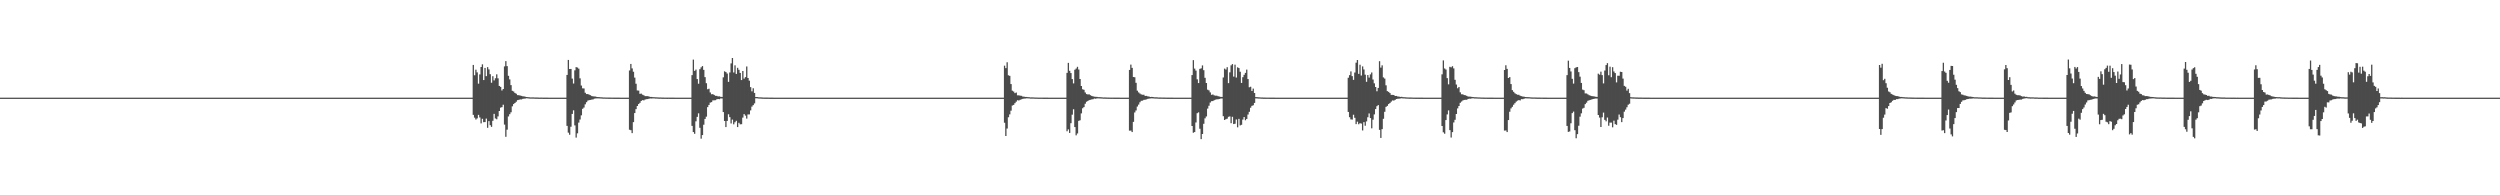 <?xml version="1.0" encoding="UTF-8"?>
<svg xmlns="http://www.w3.org/2000/svg" width="1920" height="150">
  <path d="M0 75.000h1v1.000H0zM1 75.000h1v1.000H1zM2 75.000h1v1.000H2zM3 75.000h1v1.000H3zM4 75.000h1v1.000H4zM5 75.000h1v1.000H5zM6 75.000h1v1.000H6zM7 75.000h1v1.000H7zM8 75.000h1v1.000H8zM9 75.000h1v1.000H9zM10 75.000h1v1.000H10zM11 75.000h1v1.000H11zM12 75.000h1v1.000H12zM13 75.000h1v1.000H13zM14 75.000h1v1.000H14zM15 75.000h1v1.000H15zM16 75.000h1v1.000H16zM17 75.000h1v1.000H17zM18 75.000h1v1.000H18zM19 75.000h1v1.000H19zM20 75.000h1v1.000H20zM21 75.000h1v1.000H21zM22 75.000h1v1.000H22zM23 75.000h1v1.000H23zM24 75.000h1v1.000H24zM25 75.000h1v1.000H25zM26 75.000h1v1.000H26zM27 75.000h1v1.000H27zM28 75.000h1v1.000H28zM29 75.000h1v1.000H29zM30 75.000h1v1.000H30zM31 75.000h1v1.000H31zM32 75.000h1v1.000H32zM33 75.000h1v1.000H33zM34 75.000h1v1.000H34zM35 75.000h1v1.000H35zM36 75.000h1v1.000H36zM37 75.000h1v1.000H37zM38 75.000h1v1.000H38zM39 75.000h1v1.000H39zM40 75.000h1v1.000H40zM41 75.000h1v1.000H41zM42 75.000h1v1.000H42zM43 75.000h1v1.000H43zM44 75.000h1v1.000H44zM45 75.000h1v1.000H45zM46 75.000h1v1.000H46zM47 75.000h1v1.000H47zM48 75.000h1v1.000H48zM49 75.000h1v1.000H49zM50 75.000h1v1.000H50zM51 75.000h1v1.000H51zM52 75.000h1v1.000H52zM53 75.000h1v1.000H53zM54 75.000h1v1.000H54zM55 75.000h1v1.000H55zM56 75.000h1v1.000H56zM57 75.000h1v1.000H57zM58 75.000h1v1.000H58zM59 75.000h1v1.000H59zM60 75.000h1v1.000H60zM61 75.000h1v1.000H61zM62 75.000h1v1.000H62zM63 75.000h1v1.000H63zM64 75.000h1v1.000H64zM65 75.000h1v1.000H65zM66 75.000h1v1.000H66zM67 75.000h1v1.000H67zM68 75.000h1v1.000H68zM69 75.000h1v1.000H69zM70 75.000h1v1.000H70zM71 75.000h1v1.000H71zM72 75.000h1v1.000H72zM73 75.000h1v1.000H73zM74 75.000h1v1.000H74zM75 75.000h1v1.000H75zM76 75.000h1v1.000H76zM77 75.000h1v1.000H77zM78 75.000h1v1.000H78zM79 75.000h1v1.000H79zM80 75.000h1v1.000H80zM81 75.000h1v1.000H81zM82 75.000h1v1.000H82zM83 75.000h1v1.000H83zM84 75.000h1v1.000H84zM85 75.000h1v1.000H85zM86 75.000h1v1.000H86zM87 75.000h1v1.000H87zM88 75.000h1v1.000H88zM89 75.000h1v1.000H89zM90 75.000h1v1.000H90zM91 75.000h1v1.000H91zM92 75.000h1v1.000H92zM93 75.000h1v1.000H93zM94 75.000h1v1.000H94zM95 75.000h1v1.000H95zM96 75.000h1v1.000H96zM97 75.000h1v1.000H97zM98 75.000h1v1.000H98zM99 75.000h1v1.000H99zM100 75.000h1v1.000H100zM101 75.000h1v1.000H101zM102 75.000h1v1.000H102zM103 75.000h1v1.000H103zM104 75.000h1v1.000H104zM105 75.000h1v1.000H105zM106 75.000h1v1.000H106zM107 75.000h1v1.000H107zM108 75.000h1v1.000H108zM109 75.000h1v1.000H109zM110 75.000h1v1.000H110zM111 75.000h1v1.000H111zM112 75.000h1v1.000H112zM113 75.000h1v1.000H113zM114 75.000h1v1.000H114zM115 75.000h1v1.000H115zM116 75.000h1v1.000H116zM117 75.000h1v1.000H117zM118 75.000h1v1.000H118zM119 75.000h1v1.000H119zM120 75.000h1v1.000H120zM121 75.000h1v1.000H121zM122 75.000h1v1.000H122zM123 75.000h1v1.000H123zM124 75.000h1v1.000H124zM125 75.000h1v1.000H125zM126 75.000h1v1.000H126zM127 75.000h1v1.000H127zM128 75.000h1v1.000H128zM129 75.000h1v1.000H129zM130 75.000h1v1.000H130zM131 75.000h1v1.000H131zM132 75.000h1v1.000H132zM133 75.000h1v1.000H133zM134 75.000h1v1.000H134zM135 75.000h1v1.000H135zM136 75.000h1v1.000H136zM137 75.000h1v1.000H137zM138 75.000h1v1.000H138zM139 75.000h1v1.000H139zM140 75.000h1v1.000H140zM141 75.000h1v1.000H141zM142 75.000h1v1.000H142zM143 75.000h1v1.000H143zM144 75.000h1v1.000H144zM145 75.000h1v1.000H145zM146 75.000h1v1.000H146zM147 75.000h1v1.000H147zM148 75.000h1v1.000H148zM149 75.000h1v1.000H149zM150 75.000h1v1.000H150zM151 75.000h1v1.000H151zM152 75.000h1v1.000H152zM153 75.000h1v1.000H153zM154 75.000h1v1.000H154zM155 75.000h1v1.000H155zM156 75.000h1v1.000H156zM157 75.000h1v1.000H157zM158 75.000h1v1.000H158zM159 75.000h1v1.000H159zM160 75.000h1v1.000H160zM161 75.000h1v1.000H161zM162 75.000h1v1.000H162zM163 75.000h1v1.000H163zM164 75.000h1v1.000H164zM165 75.000h1v1.000H165zM166 75.000h1v1.000H166zM167 75.000h1v1.000H167zM168 75.000h1v1.000H168zM169 75.000h1v1.000H169zM170 75.000h1v1.000H170zM171 75.000h1v1.000H171zM172 75.000h1v1.000H172zM173 75.000h1v1.000H173zM174 75.000h1v1.000H174zM175 75.000h1v1.000H175zM176 75.000h1v1.000H176zM177 75.000h1v1.000H177zM178 75.000h1v1.000H178zM179 75.000h1v1.000H179zM180 75.000h1v1.000H180zM181 75.000h1v1.000H181zM182 75.000h1v1.000H182zM183 75.000h1v1.000H183zM184 75.000h1v1.000H184zM185 75.000h1v1.000H185zM186 75.000h1v1.000H186zM187 75.000h1v1.000H187zM188 75.000h1v1.000H188zM189 75.000h1v1.000H189zM190 75.000h1v1.000H190zM191 75.000h1v1.000H191zM192 75.000h1v1.000H192zM193 75.000h1v1.000H193zM194 75.000h1v1.000H194zM195 75.000h1v1.000H195zM196 75.000h1v1.000H196zM197 75.000h1v1.000H197zM198 75.000h1v1.000H198zM199 75.000h1v1.000H199zM200 75.000h1v1.000H200zM201 75.000h1v1.000H201zM202 75.000h1v1.000H202zM203 75.000h1v1.000H203zM204 75.000h1v1.000H204zM205 75.000h1v1.000H205zM206 75.000h1v1.000H206zM207 75.000h1v1.000H207zM208 75.000h1v1.000H208zM209 75.000h1v1.000H209zM210 75.000h1v1.000H210zM211 75.000h1v1.000H211zM212 75.000h1v1.000H212zM213 75.000h1v1.000H213zM214 75.000h1v1.000H214zM215 75.000h1v1.000H215zM216 75.000h1v1.000H216zM217 75.000h1v1.000H217zM218 75.000h1v1.000H218zM219 75.000h1v1.000H219zM220 75.000h1v1.000H220zM221 75.000h1v1.000H221zM222 75.000h1v1.000H222zM223 75.000h1v1.000H223zM224 75.000h1v1.000H224zM225 75.000h1v1.000H225zM226 75.000h1v1.000H226zM227 75.000h1v1.000H227zM228 75.000h1v1.000H228zM229 75.000h1v1.000H229zM230 75.000h1v1.000H230zM231 75.000h1v1.000H231zM232 75.000h1v1.000H232zM233 75.000h1v1.000H233zM234 75.000h1v1.000H234zM235 75.000h1v1.000H235zM236 75.000h1v1.000H236zM237 75.000h1v1.000H237zM238 75.000h1v1.000H238zM239 75.000h1v1.000H239zM240 75.000h1v1.000H240zM241 75.000h1v1.000H241zM242 75.000h1v1.000H242zM243 75.000h1v1.000H243zM244 75.000h1v1.000H244zM245 75.000h1v1.000H245zM246 75.000h1v1.000H246zM247 75.000h1v1.000H247zM248 75.000h1v1.000H248zM249 75.000h1v1.000H249zM250 75.000h1v1.000H250zM251 75.000h1v1.000H251zM252 75.000h1v1.000H252zM253 75.000h1v1.000H253zM254 75.000h1v1.000H254zM255 75.000h1v1.000H255zM256 75.000h1v1.000H256zM257 75.000h1v1.000H257zM258 75.000h1v1.000H258zM259 75.000h1v1.000H259zM260 75.000h1v1.000H260zM261 75.000h1v1.000H261zM262 75.000h1v1.000H262zM263 75.000h1v1.000H263zM264 75.000h1v1.000H264zM265 75.000h1v1.000H265zM266 75.000h1v1.000H266zM267 75.000h1v1.000H267zM268 75.000h1v1.000H268zM269 75.000h1v1.000H269zM270 75.000h1v1.000H270zM271 75.000h1v1.000H271zM272 75.000h1v1.000H272zM273 75.000h1v1.000H273zM274 75.000h1v1.000H274zM275 75.000h1v1.000H275zM276 75.000h1v1.000H276zM277 75.000h1v1.000H277zM278 75.000h1v1.000H278zM279 75.000h1v1.000H279zM280 75.000h1v1.000H280zM281 75.000h1v1.000H281zM282 75.000h1v1.000H282zM283 75.000h1v1.000H283zM284 75.000h1v1.000H284zM285 75.000h1v1.000H285zM286 75.000h1v1.000H286zM287 75.000h1v1.000H287zM288 75.000h1v1.000H288zM289 75.000h1v1.000H289zM290 75.000h1v1.000H290zM291 75.000h1v1.000H291zM292 75.000h1v1.000H292zM293 75.000h1v1.000H293zM294 75.000h1v1.000H294zM295 75.000h1v1.000H295zM296 75.000h1v1.000H296zM297 75.000h1v1.000H297zM298 75.000h1v1.000H298zM299 75.000h1v1.000H299zM300 75.000h1v1.000H300zM301 75.000h1v1.000H301zM302 75.000h1v1.000H302zM303 75.000h1v1.000H303zM304 75.000h1v1.000H304zM305 75.000h1v1.000H305zM306 75.000h1v1.000H306zM307 75.000h1v1.000H307zM308 75.000h1v1.000H308zM309 75.000h1v1.000H309zM310 75.000h1v1.000H310zM311 75.000h1v1.000H311zM312 75.000h1v1.000H312zM313 75.000h1v1.000H313zM314 75.000h1v1.000H314zM315 75.000h1v1.000H315zM316 75.000h1v1.000H316zM317 75.000h1v1.000H317zM318 75.000h1v1.000H318zM319 75.000h1v1.000H319zM320 75.000h1v1.000H320zM321 75.000h1v1.000H321zM322 75.000h1v1.000H322zM323 75.000h1v1.000H323zM324 75.000h1v1.000H324zM325 75.000h1v1.000H325zM326 75.000h1v1.000H326zM327 75.000h1v1.000H327zM328 75.000h1v1.000H328zM329 75.000h1v1.000H329zM330 75.000h1v1.000H330zM331 75.000h1v1.000H331zM332 75.000h1v1.000H332zM333 75.000h1v1.000H333zM334 75.000h1v1.000H334zM335 75.000h1v1.000H335zM336 75.000h1v1.000H336zM337 75.000h1v1.000H337zM338 75.000h1v1.000H338zM339 75.000h1v1.000H339zM340 75.000h1v1.000H340zM341 75.000h1v1.000H341zM342 75.000h1v1.000H342zM343 75.000h1v1.000H343zM344 75.000h1v1.000H344zM345 75.000h1v1.000H345zM346 75.000h1v1.000H346zM347 75.000h1v1.000H347zM348 75.000h1v1.000H348zM349 75.000h1v1.000H349zM350 75.000h1v1.000H350zM351 75.000h1v1.000H351zM352 75.000h1v1.000H352zM353 75.000h1v1.000H353zM354 75.000h1v1.000H354zM355 75.000h1v1.000H355zM356 75.000h1v1.000H356zM357 75.000h1v1.000H357zM358 75.000h1v1.000H358zM359 75.000h1v1.000H359zM360 75.000h1v1.000H360zM361 75.000h1v1.000H361zM362 75.000h1v1.000H362zM363 49.850h1v38.354H363zM364 57.807h1v32.583H364zM365 53.486h1v38.322H365zM366 55.585h1v35.359H366zM367 64.249h1v23.954H367zM368 57.132h1v33.076H368zM369 51.474h1v43.274H369zM370 49.412h1v41.815H370zM371 61.469h1v32.374H371zM372 52.191h1v41.548H372zM373 58.446h1v32.647H373zM374 51.554h1v46.587H374zM375 53.282h1v39.734H375zM376 56.982h1v39.167H376zM377 63.534h1v33.889H377zM378 58.501h1v34.260H378zM379 61.764h1v25.669H379zM380 60.129h1v30.839H380zM381 57.067h1v34.518H381zM382 60.147h1v29.246H382zM383 65.978h1v19.272H383zM384 66.706h1v15.999H384zM385 69.470h1v12.833H385zM386 68.360h1v12.087H386zM387 51.018h1v44.661H387zM388 46.928h1v58.142H388zM389 50.784h1v48.818H389zM390 58.236h1v31.195H390zM391 60.986h1v26.694H391zM392 65.385h1v20.835H392zM393 69.739h1v11.945H393zM394 70.263h1v9.650H394zM395 71.382h1v7.715H395zM396 72.012h1v6.096H396zM397 73.065h1v3.828H397zM398 73.098h1v3.615H398zM399 73.382h1v2.974H399zM400 73.618h1v2.763H400zM401 73.953h1v1.966H401zM402 74.043h1v1.747H402zM403 74.309h1v1.388H403zM404 74.488h1v1.000H404zM405 74.582h1v1.000H405zM406 74.708h1v1.000H406zM407 74.781h1v1.000H407zM408 74.782h1v1.000H408zM409 74.765h1v1.000H409zM410 74.845h1v1.000H410zM411 74.878h1v1.000H411zM412 74.878h1v1.000H412zM413 74.926h1v1.000H413zM414 74.940h1v1.000H414zM415 74.932h1v1.000H415zM416 74.942h1v1.000H416zM417 74.962h1v1.000H417zM418 74.970h1v1.000H418zM419 74.979h1v1.000H419zM420 74.981h1v1.000H420zM421 74.984h1v1.000H421zM422 74.987h1v1.000H422zM423 74.988h1v1.000H423zM424 74.992h1v1.000H424zM425 74.992h1v1.000H425zM426 74.995h1v1.000H426zM427 74.995h1v1.000H427zM428 74.997h1v1.000H428zM429 74.997h1v1.000H429zM430 74.998h1v1.000H430zM431 74.998h1v1.000H431zM432 75.000h1v1.000H432zM433 75.000h1v1.000H433zM434 75.000h1v1.000H434zM435 57.555h1v39.090H435zM436 46.053h1v55.820H436zM437 53.007h1v50.479H437zM438 52.951h1v44.365H438zM439 60.358h1v27.166H439zM440 64.131h1v20.629H440zM441 54.005h1v42.326H441zM442 51.538h1v54.124H442zM443 51.863h1v50.544H443zM444 52.718h1v41.417H444zM445 60.154h1v31.634H445zM446 65.679h1v22.901H446zM447 67.864h1v15.715H447zM448 67.941h1v14.651H448zM449 71.235h1v8.893H449zM450 72.247h1v6.219H450zM451 72.247h1v4.997H451zM452 72.685h1v4.220H452zM453 73.097h1v3.665H453zM454 73.782h1v2.710H454zM455 73.999h1v2.342H455zM456 74.072h1v1.688H456zM457 74.156h1v1.445H457zM458 74.492h1v1.084H458zM459 74.546h1v1.000H459zM460 74.597h1v1.000H460zM461 74.683h1v1.000H461zM462 74.757h1v1.000H462zM463 74.834h1v1.000H463zM464 74.849h1v1.000H464zM465 74.880h1v1.000H465zM466 74.893h1v1.000H466zM467 74.925h1v1.000H467zM468 74.923h1v1.000H468zM469 74.953h1v1.000H469zM470 74.941h1v1.000H470zM471 74.966h1v1.000H471zM472 74.976h1v1.000H472zM473 74.971h1v1.000H473zM474 74.971h1v1.000H474zM475 74.982h1v1.000H475zM476 74.987h1v1.000H476zM477 74.989h1v1.000H477zM478 74.988h1v1.000H478zM479 74.994h1v1.000H479zM480 74.994h1v1.000H480zM481 74.995h1v1.000H481zM482 74.997h1v1.000H482zM483 54.136h1v45.483H483zM484 49.121h1v50.849H484zM485 52.511h1v49.726H485zM486 55.112h1v38.662H486zM487 59.603h1v27.228H487zM488 64.299h1v19.519H488zM489 69.489h1v11.932H489zM490 69.587h1v10.338H490zM491 72.025h1v6.906H491zM492 71.872h1v5.640H492zM493 72.730h1v4.162H493zM494 73.188h1v3.901H494zM495 73.832h1v2.620H495zM496 73.819h1v2.370H496zM497 73.825h1v2.255H497zM498 74.134h1v1.663H498zM499 74.425h1v1.216H499zM500 74.445h1v1.205H500zM501 74.581h1v1.000H501zM502 74.625h1v1.000H502zM503 74.713h1v1.000H503zM504 74.732h1v1.000H504zM505 74.811h1v1.000H505zM506 74.866h1v1.000H506zM507 74.842h1v1.000H507zM508 74.918h1v1.000H508zM509 74.920h1v1.000H509zM510 74.937h1v1.000H510zM511 74.944h1v1.000H511zM512 74.961h1v1.000H512zM513 74.954h1v1.000H513zM514 74.973h1v1.000H514zM515 74.972h1v1.000H515zM516 74.974h1v1.000H516zM517 74.983h1v1.000H517zM518 74.988h1v1.000H518zM519 74.989h1v1.000H519zM520 74.990h1v1.000H520zM521 74.995h1v1.000H521zM522 74.995h1v1.000H522zM523 74.995h1v1.000H523zM524 74.997h1v1.000H524zM525 74.997h1v1.000H525zM526 74.998h1v1.000H526zM527 75.000h1v1.000H527zM528 75.000h1v1.000H528zM529 75.000h1v1.000H529zM530 75.000h1v1.000H530zM531 57.711h1v38.956H531zM532 45.777h1v55.643H532zM533 54.409h1v48.347H533zM534 53.456h1v39.747H534zM535 60.734h1v29.036H535zM536 64.306h1v22.717H536zM537 53.138h1v45.015H537zM538 51.709h1v54.809H538zM539 50.721h1v52.998H539zM540 53.639h1v42.131H540zM541 59.253h1v32.084H541zM542 63.884h1v25.734H542zM543 68.541h1v13.730H543zM544 68.123h1v12.450H544zM545 71.005h1v7.798H545zM546 72.416h1v6.033H546zM547 72.276h1v4.825H547zM548 72.893h1v4.178H548zM549 73.597h1v3.364H549zM550 73.626h1v2.684H550zM551 74.019h1v2.029H551zM552 74.000h1v2.190H552zM553 74.326h1v1.272H553zM554 74.453h1v1.165H554zM555 59.378h1v26.689H555zM556 54.759h1v38.164H556zM557 55.351h1v42.212H557zM558 56.447h1v36.424H558zM559 62.880h1v24.867H559zM560 55.663h1v34.276H560zM561 48.671h1v46.153H561zM562 44.544h1v47.293H562zM563 55.644h1v39.847H563zM564 50.161h1v43.726H564zM565 56.784h1v35.972H565zM566 52.080h1v45.484H566zM567 53.583h1v40.709H567zM568 55.999h1v39.475H568zM569 61.476h1v33.886H569zM570 54.517h1v35.782H570zM571 60.364h1v27.268H571zM572 59.213h1v29.574H572zM573 51.063h1v40.008H573zM574 59.894h1v27.994H574zM575 61.975h1v25.900H575zM576 66.923h1v17.886H576zM577 70.162h1v11.732H577zM578 67.780h1v12.979H578zM579 71.388h1v8.007H579zM580 74.482h1v1.000H580zM581 74.518h1v1.000H581zM582 74.698h1v1.000H582zM583 74.749h1v1.000H583zM584 74.776h1v1.000H584zM585 74.871h1v1.000H585zM586 74.883h1v1.000H586zM587 74.913h1v1.000H587zM588 74.925h1v1.000H588zM589 74.919h1v1.000H589zM590 74.953h1v1.000H590zM591 74.957h1v1.000H591zM592 74.977h1v1.000H592zM593 74.975h1v1.000H593zM594 74.984h1v1.000H594zM595 74.984h1v1.000H595zM596 74.986h1v1.000H596zM597 74.987h1v1.000H597zM598 74.990h1v1.000H598zM599 74.993h1v1.000H599zM600 74.995h1v1.000H600zM601 74.994h1v1.000H601zM602 74.996h1v1.000H602zM603 74.997h1v1.000H603zM604 74.998h1v1.000H604zM605 74.999h1v1.000H605zM606 75.000h1v1.000H606zM607 75.000h1v1.000H607zM608 75.000h1v1.000H608zM609 75.000h1v1.000H609zM610 75.000h1v1.000H610zM611 75.000h1v1.000H611zM612 75.000h1v1.000H612zM613 75.000h1v1.000H613zM614 75.000h1v1.000H614zM615 75.000h1v1.000H615zM616 75.000h1v1.000H616zM617 75.000h1v1.000H617zM618 75.000h1v1.000H618zM619 75.000h1v1.000H619zM620 75.000h1v1.000H620zM621 75.000h1v1.000H621zM622 75.000h1v1.000H622zM623 75.000h1v1.000H623zM624 75.000h1v1.000H624zM625 75.000h1v1.000H625zM626 75.000h1v1.000H626zM627 75.000h1v1.000H627zM628 75.000h1v1.000H628zM629 75.000h1v1.000H629zM630 75.000h1v1.000H630zM631 75.000h1v1.000H631zM632 75.000h1v1.000H632zM633 75.000h1v1.000H633zM634 75.000h1v1.000H634zM635 75.000h1v1.000H635zM636 75.000h1v1.000H636zM637 75.000h1v1.000H637zM638 75.000h1v1.000H638zM639 75.000h1v1.000H639zM640 75.000h1v1.000H640zM641 75.000h1v1.000H641zM642 75.000h1v1.000H642zM643 75.000h1v1.000H643zM644 75.000h1v1.000H644zM645 75.000h1v1.000H645zM646 75.000h1v1.000H646zM647 75.000h1v1.000H647zM648 75.000h1v1.000H648zM649 75.000h1v1.000H649zM650 75.000h1v1.000H650zM651 75.000h1v1.000H651zM652 75.000h1v1.000H652zM653 75.000h1v1.000H653zM654 75.000h1v1.000H654zM655 75.000h1v1.000H655zM656 75.000h1v1.000H656zM657 75.000h1v1.000H657zM658 75.000h1v1.000H658zM659 75.000h1v1.000H659zM660 75.000h1v1.000H660zM661 75.000h1v1.000H661zM662 75.000h1v1.000H662zM663 75.000h1v1.000H663zM664 75.000h1v1.000H664zM665 75.000h1v1.000H665zM666 75.000h1v1.000H666zM667 75.000h1v1.000H667zM668 75.000h1v1.000H668zM669 75.000h1v1.000H669zM670 75.000h1v1.000H670zM671 75.000h1v1.000H671zM672 75.000h1v1.000H672zM673 75.000h1v1.000H673zM674 75.000h1v1.000H674zM675 75.000h1v1.000H675zM676 75.000h1v1.000H676zM677 75.000h1v1.000H677zM678 75.000h1v1.000H678zM679 75.000h1v1.000H679zM680 75.000h1v1.000H680zM681 75.000h1v1.000H681zM682 75.000h1v1.000H682zM683 75.000h1v1.000H683zM684 75.000h1v1.000H684zM685 75.000h1v1.000H685zM686 75.000h1v1.000H686zM687 75.000h1v1.000H687zM688 75.000h1v1.000H688zM689 75.000h1v1.000H689zM690 75.000h1v1.000H690zM691 75.000h1v1.000H691zM692 75.000h1v1.000H692zM693 75.000h1v1.000H693zM694 75.000h1v1.000H694zM695 75.000h1v1.000H695zM696 75.000h1v1.000H696zM697 75.000h1v1.000H697zM698 75.000h1v1.000H698zM699 75.000h1v1.000H699zM700 75.000h1v1.000H700zM701 75.000h1v1.000H701zM702 75.000h1v1.000H702zM703 75.000h1v1.000H703zM704 75.000h1v1.000H704zM705 75.000h1v1.000H705zM706 75.000h1v1.000H706zM707 75.000h1v1.000H707zM708 75.000h1v1.000H708zM709 75.000h1v1.000H709zM710 75.000h1v1.000H710zM711 75.000h1v1.000H711zM712 75.000h1v1.000H712zM713 75.000h1v1.000H713zM714 75.000h1v1.000H714zM715 75.000h1v1.000H715zM716 75.000h1v1.000H716zM717 75.000h1v1.000H717zM718 75.000h1v1.000H718zM719 75.000h1v1.000H719zM720 75.000h1v1.000H720zM721 75.000h1v1.000H721zM722 75.000h1v1.000H722zM723 75.000h1v1.000H723zM724 75.000h1v1.000H724zM725 75.000h1v1.000H725zM726 75.000h1v1.000H726zM727 75.000h1v1.000H727zM728 75.000h1v1.000H728zM729 75.000h1v1.000H729zM730 75.000h1v1.000H730zM731 75.000h1v1.000H731zM732 75.000h1v1.000H732zM733 75.000h1v1.000H733zM734 75.000h1v1.000H734zM735 75.000h1v1.000H735zM736 75.000h1v1.000H736zM737 75.000h1v1.000H737zM738 75.000h1v1.000H738zM739 75.000h1v1.000H739zM740 75.000h1v1.000H740zM741 75.000h1v1.000H741zM742 75.000h1v1.000H742zM743 75.000h1v1.000H743zM744 75.000h1v1.000H744zM745 75.000h1v1.000H745zM746 75.000h1v1.000H746zM747 75.000h1v1.000H747zM748 75.000h1v1.000H748zM749 75.000h1v1.000H749zM750 75.000h1v1.000H750zM751 75.000h1v1.000H751zM752 75.000h1v1.000H752zM753 75.000h1v1.000H753zM754 75.000h1v1.000H754zM755 75.000h1v1.000H755zM756 75.000h1v1.000H756zM757 75.000h1v1.000H757zM758 75.000h1v1.000H758zM759 75.000h1v1.000H759zM760 75.000h1v1.000H760zM761 75.000h1v1.000H761zM762 75.000h1v1.000H762zM763 75.000h1v1.000H763zM764 75.000h1v1.000H764zM765 75.000h1v1.000H765zM766 75.000h1v1.000H766zM767 75.000h1v1.000H767zM768 75.000h1v1.000H768zM769 75.000h1v1.000H769zM770 75.000h1v1.000H770zM771 50.417h1v43.838H771zM772 52.346h1v52.111H772zM773 47.814h1v50.910H773zM774 57.802h1v32.248H774zM775 58.259h1v29.582H775zM776 64.567h1v20.448H776zM777 69.646h1v11.424H777zM778 70.281h1v10.284H778zM779 71.546h1v7.702H779zM780 71.083h1v7.005H780zM781 73.227h1v3.724H781zM782 73.235h1v3.985H782zM783 73.489h1v3.164H783zM784 73.564h1v2.713H784zM785 74.112h1v1.834H785zM786 74.260h1v1.460H786zM787 74.448h1v1.212H787zM788 74.450h1v1.079H788zM789 74.585h1v1.000H789zM790 74.627h1v1.000H790zM791 74.784h1v1.000H791zM792 74.772h1v1.000H792zM793 74.785h1v1.000H793zM794 74.851h1v1.000H794zM795 74.879h1v1.000H795zM796 74.885h1v1.000H796zM797 74.938h1v1.000H797zM798 74.940h1v1.000H798zM799 74.950h1v1.000H799zM800 74.954h1v1.000H800zM801 74.964h1v1.000H801zM802 74.967h1v1.000H802zM803 74.979h1v1.000H803zM804 74.982h1v1.000H804zM805 74.985h1v1.000H805zM806 74.987h1v1.000H806zM807 74.988h1v1.000H807zM808 74.990h1v1.000H808zM809 74.995h1v1.000H809zM810 74.995h1v1.000H810zM811 74.996h1v1.000H811zM812 74.996h1v1.000H812zM813 74.998h1v1.000H813zM814 74.998h1v1.000H814zM815 74.999h1v1.000H815zM816 75.000h1v1.000H816zM817 75.000h1v1.000H817zM818 75.000h1v1.000H818zM819 55.949h1v44.858H819zM820 48.278h1v51.097H820zM821 54.386h1v47.700H821zM822 56.112h1v38.484H822zM823 60.743h1v27.340H823zM824 64.072h1v19.820H824zM825 53.554h1v44.049H825zM826 52.622h1v51.316H826zM827 51.285h1v51.241H827zM828 53.385h1v39.447H828zM829 60.658h1v31.702H829zM830 66.026h1v21.086H830zM831 68.536h1v14.611H831zM832 68.944h1v13.307H832zM833 71.007h1v8.637H833zM834 72.237h1v5.889H834zM835 72.558h1v4.941H835zM836 72.472h1v4.428H836zM837 73.138h1v3.522H837zM838 73.700h1v2.661H838zM839 73.979h1v2.209H839zM840 74.256h1v1.402H840zM841 74.365h1v1.470H841zM842 74.418h1v1.137H842zM843 74.578h1v1.000H843zM844 74.609h1v1.000H844zM845 74.654h1v1.000H845zM846 74.736h1v1.000H846zM847 74.835h1v1.000H847zM848 74.811h1v1.000H848zM849 74.872h1v1.000H849zM850 74.899h1v1.000H850zM851 74.905h1v1.000H851zM852 74.934h1v1.000H852zM853 74.956h1v1.000H853zM854 74.948h1v1.000H854zM855 74.965h1v1.000H855zM856 74.970h1v1.000H856zM857 74.976h1v1.000H857zM858 74.977h1v1.000H858zM859 74.981h1v1.000H859zM860 74.988h1v1.000H860zM861 74.986h1v1.000H861zM862 74.990h1v1.000H862zM863 74.995h1v1.000H863zM864 74.996h1v1.000H864zM865 74.995h1v1.000H865zM866 74.997h1v1.000H866zM867 53.713h1v46.636H867zM868 49.617h1v50.693H868zM869 52.140h1v49.262H869zM870 59.137h1v34.469H870zM871 59.330h1v27.020H871zM872 63.592h1v21.224H872zM873 69.636h1v12.200H873zM874 70.954h1v9.380H874zM875 71.837h1v6.718H875zM876 72.502h1v4.929H876zM877 72.731h1v4.569H877zM878 72.772h1v3.946H878zM879 73.697h1v2.903H879zM880 73.604h1v2.716H880zM881 73.984h1v1.967H881zM882 74.164h1v1.568H882zM883 74.471h1v1.148H883zM884 74.415h1v1.081H884zM885 74.521h1v1.058H885zM886 74.686h1v1.000H886zM887 74.713h1v1.000H887zM888 74.725h1v1.000H888zM889 74.830h1v1.000H889zM890 74.861h1v1.000H890zM891 74.868h1v1.000H891zM892 74.894h1v1.000H892zM893 74.913h1v1.000H893zM894 74.911h1v1.000H894zM895 74.951h1v1.000H895zM896 74.964h1v1.000H896zM897 74.967h1v1.000H897zM898 74.970h1v1.000H898zM899 74.976h1v1.000H899zM900 74.979h1v1.000H900zM901 74.986h1v1.000H901zM902 74.988h1v1.000H902zM903 74.990h1v1.000H903zM904 74.990h1v1.000H904zM905 74.995h1v1.000H905zM906 74.995h1v1.000H906zM907 74.996h1v1.000H907zM908 74.997h1v1.000H908zM909 74.997h1v1.000H909zM910 74.998h1v1.000H910zM911 75.000h1v1.000H911zM912 75.000h1v1.000H912zM913 75.000h1v1.000H913zM914 75.000h1v1.000H914zM915 57.668h1v39.079H915zM916 46.195h1v55.750H916zM917 52.705h1v48.720H917zM918 54.223h1v39.854H918zM919 60.931h1v26.005H919zM920 63.809h1v22.445H920zM921 52.890h1v45.992H921zM922 52.470h1v54.379H922zM923 50.212h1v52.695H923zM924 53.925h1v41.171H924zM925 59.776h1v31.090H925zM926 63.762h1v25.693H926zM927 68.851h1v14.541H927zM928 69.438h1v11.760H928zM929 70.950h1v7.784H929zM930 72.831h1v4.898H930zM931 72.538h1v5.059H931zM932 73.212h1v3.783H932zM933 73.473h1v3.089H933zM934 73.469h1v2.829H934zM935 73.878h1v2.344H935zM936 74.152h1v1.806H936zM937 74.370h1v1.339H937zM938 74.467h1v1.150H938zM939 59.468h1v29.750H939zM940 52.693h1v39.452H940zM941 53.411h1v38.136H941zM942 51.621h1v39.501H942zM943 63.867h1v25.849H943zM944 55.531h1v33.852H944zM945 50.193h1v44.405H945zM946 49.225h1v40.470H946zM947 58.809h1v36.474H947zM948 49.656h1v45.348H948zM949 59.570h1v32.201H949zM950 51.729h1v46.053H950zM951 52.271h1v39.009H951zM952 55.093h1v41.190H952zM953 63.692h1v32.177H953zM954 59.293h1v32.540H954zM955 57.468h1v32.450H955zM956 55.966h1v36.376H956zM957 53.436h1v37.911H957zM958 60.716h1v27.251H958zM959 67.033h1v18.848H959zM960 66.609h1v16.139H960zM961 69.821h1v11.468H961zM962 68.062h1v12.787H962zM963 71.428h1v7.611H963zM964 74.572h1v1.000H964zM965 74.601h1v1.000H965zM966 74.706h1v1.000H966zM967 74.747h1v1.000H967zM968 74.852h1v1.000H968zM969 74.867h1v1.000H969zM970 74.917h1v1.000H970zM971 74.929h1v1.000H971zM972 74.939h1v1.000H972zM973 74.952h1v1.000H973zM974 74.946h1v1.000H974zM975 74.962h1v1.000H975zM976 74.976h1v1.000H976zM977 74.978h1v1.000H977zM978 74.979h1v1.000H978zM979 74.984h1v1.000H979zM980 74.986h1v1.000H980zM981 74.990h1v1.000H981zM982 74.994h1v1.000H982zM983 74.993h1v1.000H983zM984 74.994h1v1.000H984zM985 74.995h1v1.000H985zM986 74.996h1v1.000H986zM987 74.997h1v1.000H987zM988 74.998h1v1.000H988zM989 74.999h1v1.000H989zM990 75.000h1v1.000H990zM991 75.000h1v1.000H991zM992 75.000h1v1.000H992zM993 75.000h1v1.000H993zM994 75.000h1v1.000H994zM995 75.000h1v1.000H995zM996 75.000h1v1.000H996zM997 75.000h1v1.000H997zM998 75.000h1v1.000H998zM999 75.000h1v1.000H999zM1000 75.000h1v1.000H1000zM1001 75.000h1v1.000H1001zM1002 75.000h1v1.000H1002zM1003 75.000h1v1.000H1003zM1004 75.000h1v1.000H1004zM1005 75.000h1v1.000H1005zM1006 75.000h1v1.000H1006zM1007 75.000h1v1.000H1007zM1008 75.000h1v1.000H1008zM1009 75.000h1v1.000H1009zM1010 75.000h1v1.000H1010zM1011 75.000h1v1.000H1011zM1012 75.000h1v1.000H1012zM1013 75.000h1v1.000H1013zM1014 75.000h1v1.000H1014zM1015 75.000h1v1.000H1015zM1016 75.000h1v1.000H1016zM1017 75.000h1v1.000H1017zM1018 75.000h1v1.000H1018zM1019 75.000h1v1.000H1019zM1020 75.000h1v1.000H1020zM1021 75.000h1v1.000H1021zM1022 75.000h1v1.000H1022zM1023 75.000h1v1.000H1023zM1024 75.000h1v1.000H1024zM1025 75.000h1v1.000H1025zM1026 75.000h1v1.000H1026zM1027 75.000h1v1.000H1027zM1028 75.000h1v1.000H1028zM1029 75.000h1v1.000H1029zM1030 75.000h1v1.000H1030zM1031 75.000h1v1.000H1031zM1032 75.000h1v1.000H1032zM1033 75.000h1v1.000H1033zM1034 75.000h1v1.000H1034zM1035 59.717h1v26.248H1035zM1036 57.726h1v32.287H1036zM1037 54.858h1v36.852H1037zM1038 58.488h1v33.369H1038zM1039 61.349h1v26.779H1039zM1040 55.691h1v34.755H1040zM1041 48.129h1v47.188H1041zM1042 46.076h1v47.388H1042zM1043 56.729h1v38.686H1043zM1044 49.714h1v44.879H1044zM1045 58.019h1v36.899H1045zM1046 51.004h1v49.210H1046zM1047 53.346h1v40.463H1047zM1048 57.340h1v39.221H1048zM1049 62.806h1v30.418H1049zM1050 57.668h1v32.389H1050zM1051 59.595h1v27.565H1051zM1052 57.122h1v33.569H1052zM1053 55.637h1v42.904H1053zM1054 61.082h1v30.814H1054zM1055 63.987h1v23.893H1055zM1056 66.810h1v16.934H1056zM1057 70.074h1v11.492H1057zM1058 67.540h1v13.173H1058zM1059 46.978h1v52.772H1059zM1060 51.912h1v54.028H1060zM1061 50.153h1v48.997H1061zM1062 59.422h1v31.835H1062zM1063 60.364h1v25.510H1063zM1064 65.522h1v16.542H1064zM1065 70.009h1v11.273H1065zM1066 70.557h1v9.368H1066zM1067 71.486h1v7.670H1067zM1068 72.850h1v5.182H1068zM1069 72.869h1v4.228H1069zM1070 72.961h1v4.317H1070zM1071 73.726h1v2.987H1071zM1072 73.682h1v2.355H1072zM1073 74.076h1v1.751H1073zM1074 74.171h1v1.610H1074zM1075 74.462h1v1.139H1075zM1076 74.364h1v1.126H1076zM1077 74.613h1v1.000H1077zM1078 74.629h1v1.000H1078zM1079 74.720h1v1.000H1079zM1080 74.789h1v1.000H1080zM1081 74.846h1v1.000H1081zM1082 74.862h1v1.000H1082zM1083 74.864h1v1.000H1083zM1084 74.898h1v1.000H1084zM1085 74.933h1v1.000H1085zM1086 74.935h1v1.000H1086zM1087 74.961h1v1.000H1087zM1088 74.956h1v1.000H1088zM1089 74.968h1v1.000H1089zM1090 74.972h1v1.000H1090zM1091 74.980h1v1.000H1091zM1092 74.980h1v1.000H1092zM1093 74.986h1v1.000H1093zM1094 74.988h1v1.000H1094zM1095 74.990h1v1.000H1095zM1096 74.990h1v1.000H1096zM1097 74.993h1v1.000H1097zM1098 74.994h1v1.000H1098zM1099 74.995h1v1.000H1099zM1100 74.997h1v1.000H1100zM1101 74.998h1v1.000H1101zM1102 74.998h1v1.000H1102zM1103 74.999h1v1.000H1103zM1104 75.000h1v1.000H1104zM1105 75.000h1v1.000H1105zM1106 75.000h1v1.000H1106zM1107 57.099h1v39.681H1107zM1108 46.381h1v55.226H1108zM1109 52.572h1v50.129H1109zM1110 53.403h1v38.819H1110zM1111 60.029h1v27.828H1111zM1112 64.785h1v20.019H1112zM1113 51.280h1v48.652H1113zM1114 51.709h1v53.936H1114zM1115 50.851h1v50.607H1115zM1116 52.515h1v41.524H1116zM1117 61.302h1v30.691H1117zM1118 64.947h1v22.624H1118zM1119 67.784h1v15.482H1119zM1120 66.818h1v14.601H1120zM1121 70.925h1v8.023H1121zM1122 72.413h1v5.567H1122zM1123 72.465h1v4.699H1123zM1124 72.991h1v3.749H1124zM1125 73.183h1v3.486H1125zM1126 73.629h1v3.030H1126zM1127 74.152h1v1.823H1127zM1128 74.197h1v1.559H1128zM1129 74.224h1v1.628H1129zM1130 74.462h1v1.063H1130zM1131 74.531h1v1.000H1131zM1132 74.663h1v1.000H1132zM1133 74.655h1v1.000H1133zM1134 74.750h1v1.000H1134zM1135 74.794h1v1.000H1135zM1136 74.789h1v1.000H1136zM1137 74.882h1v1.000H1137zM1138 74.904h1v1.000H1138zM1139 74.927h1v1.000H1139zM1140 74.934h1v1.000H1140zM1141 74.945h1v1.000H1141zM1142 74.956h1v1.000H1142zM1143 74.966h1v1.000H1143zM1144 74.971h1v1.000H1144zM1145 74.973h1v1.000H1145zM1146 74.974h1v1.000H1146zM1147 74.984h1v1.000H1147zM1148 74.985h1v1.000H1148zM1149 74.988h1v1.000H1149zM1150 74.991h1v1.000H1150zM1151 74.995h1v1.000H1151zM1152 74.994h1v1.000H1152zM1153 74.996h1v1.000H1153zM1154 74.997h1v1.000H1154zM1155 53.759h1v46.560H1155zM1156 50.139h1v50.062H1156zM1157 52.870h1v48.567H1157zM1158 59.916h1v32.312H1158zM1159 59.208h1v26.584H1159zM1160 64.574h1v18.657H1160zM1161 69.230h1v12.779H1161zM1162 70.515h1v9.919H1162zM1163 71.642h1v7.614H1163zM1164 72.290h1v5.753H1164zM1165 72.749h1v4.578H1165zM1166 72.816h1v4.022H1166zM1167 73.544h1v3.617H1167zM1168 73.828h1v2.310H1168zM1169 74.125h1v2.078H1169zM1170 74.219h1v1.598H1170zM1171 74.488h1v1.057H1171zM1172 74.565h1v1.000H1172zM1173 74.600h1v1.000H1173zM1174 74.640h1v1.000H1174zM1175 74.751h1v1.000H1175zM1176 74.819h1v1.000H1176zM1177 74.839h1v1.000H1177zM1178 74.846h1v1.000H1178zM1179 74.877h1v1.000H1179zM1180 74.906h1v1.000H1180zM1181 74.915h1v1.000H1181zM1182 74.923h1v1.000H1182zM1183 74.944h1v1.000H1183zM1184 74.952h1v1.000H1184zM1185 74.961h1v1.000H1185zM1186 74.977h1v1.000H1186zM1187 74.974h1v1.000H1187zM1188 74.984h1v1.000H1188zM1189 74.985h1v1.000H1189zM1190 74.988h1v1.000H1190zM1191 74.991h1v1.000H1191zM1192 74.990h1v1.000H1192zM1193 74.995h1v1.000H1193zM1194 74.995h1v1.000H1194zM1195 74.995h1v1.000H1195zM1196 74.998h1v1.000H1196zM1197 74.998h1v1.000H1197zM1198 74.998h1v1.000H1198zM1199 74.998h1v1.000H1199zM1200 75.000h1v1.000H1200zM1201 75.000h1v1.000H1201zM1202 75.000h1v1.000H1202zM1203 57.686h1v39.042H1203zM1204 46.581h1v54.676H1204zM1205 52.161h1v48.828H1205zM1206 54.907h1v39.783H1206zM1207 60.540h1v26.359H1207zM1208 64.229h1v21.478H1208zM1209 52.371h1v47.614H1209zM1210 51.717h1v54.457H1210zM1211 51.447h1v51.569H1211zM1212 55.419h1v41.128H1212zM1213 58.899h1v30.685H1213zM1214 63.701h1v23.349H1214zM1215 68.824h1v14.559H1215zM1216 69.291h1v13.525H1216zM1217 71.740h1v8.234H1217zM1218 71.771h1v7.076H1218zM1219 72.431h1v5.007H1219zM1220 73.097h1v3.916H1220zM1221 73.498h1v3.221H1221zM1222 73.758h1v2.639H1222zM1223 73.919h1v2.092H1223zM1224 74.092h1v1.743H1224zM1225 74.303h1v1.364H1225zM1226 74.438h1v1.224H1226zM1227 56.573h1v31.736H1227zM1228 57.357h1v32.936H1228zM1229 55.025h1v42.499H1229zM1230 57.687h1v32.364H1230zM1231 64.048h1v22.415H1231zM1232 54.153h1v37.921H1232zM1233 49.992h1v43.184H1233zM1234 48.468h1v41.808H1234zM1235 57.803h1v38.742H1235zM1236 51.201h1v42.960H1236zM1237 59.290h1v34.893H1237zM1238 51.610h1v46.204H1238zM1239 54.878h1v37.818H1239zM1240 56.090h1v39.220H1240zM1241 63.279h1v32.614H1241zM1242 58.165h1v33.716H1242zM1243 58.152h1v29.801H1243zM1244 55.088h1v34.930H1244zM1245 55.299h1v38.514H1245zM1246 60.370h1v30.325H1246zM1247 65.945h1v19.794H1247zM1248 66.621h1v17.578H1248zM1249 69.565h1v12.803H1249zM1250 68.198h1v12.232H1250zM1251 71.547h1v8.133H1251zM1252 74.622h1v1.000H1252zM1253 74.742h1v1.000H1253zM1254 74.766h1v1.000H1254zM1255 74.802h1v1.000H1255zM1256 74.870h1v1.000H1256zM1257 74.855h1v1.000H1257zM1258 74.919h1v1.000H1258zM1259 74.916h1v1.000H1259zM1260 74.924h1v1.000H1260zM1261 74.938h1v1.000H1261zM1262 74.974h1v1.000H1262zM1263 74.966h1v1.000H1263zM1264 74.966h1v1.000H1264zM1265 74.981h1v1.000H1265zM1266 74.980h1v1.000H1266zM1267 74.986h1v1.000H1267zM1268 74.987h1v1.000H1268zM1269 74.991h1v1.000H1269zM1270 74.994h1v1.000H1270zM1271 74.996h1v1.000H1271zM1272 74.996h1v1.000H1272zM1273 74.995h1v1.000H1273zM1274 74.997h1v1.000H1274zM1275 74.998h1v1.000H1275zM1276 74.998h1v1.000H1276zM1277 75.000h1v1.000H1277zM1278 75.000h1v1.000H1278zM1279 75.000h1v1.000H1279zM1280 75.000h1v1.000H1280zM1281 75.000h1v1.000H1281zM1282 75.000h1v1.000H1282zM1283 75.000h1v1.000H1283zM1284 75.000h1v1.000H1284zM1285 75.000h1v1.000H1285zM1286 75.000h1v1.000H1286zM1287 75.000h1v1.000H1287zM1288 75.000h1v1.000H1288zM1289 75.000h1v1.000H1289zM1290 75.000h1v1.000H1290zM1291 75.000h1v1.000H1291zM1292 75.000h1v1.000H1292zM1293 75.000h1v1.000H1293zM1294 75.000h1v1.000H1294zM1295 75.000h1v1.000H1295zM1296 75.000h1v1.000H1296zM1297 75.000h1v1.000H1297zM1298 75.000h1v1.000H1298zM1299 75.000h1v1.000H1299zM1300 75.000h1v1.000H1300zM1301 75.000h1v1.000H1301zM1302 75.000h1v1.000H1302zM1303 75.000h1v1.000H1303zM1304 75.000h1v1.000H1304zM1305 75.000h1v1.000H1305zM1306 75.000h1v1.000H1306zM1307 75.000h1v1.000H1307zM1308 75.000h1v1.000H1308zM1309 75.000h1v1.000H1309zM1310 75.000h1v1.000H1310zM1311 75.000h1v1.000H1311zM1312 75.000h1v1.000H1312zM1313 75.000h1v1.000H1313zM1314 75.000h1v1.000H1314zM1315 75.000h1v1.000H1315zM1316 75.000h1v1.000H1316zM1317 75.000h1v1.000H1317zM1318 75.000h1v1.000H1318zM1319 75.000h1v1.000H1319zM1320 75.000h1v1.000H1320zM1321 75.000h1v1.000H1321zM1322 75.000h1v1.000H1322zM1323 75.000h1v1.000H1323zM1324 75.000h1v1.000H1324zM1325 75.000h1v1.000H1325zM1326 75.000h1v1.000H1326zM1327 75.000h1v1.000H1327zM1328 75.000h1v1.000H1328zM1329 75.000h1v1.000H1329zM1330 75.000h1v1.000H1330zM1331 75.000h1v1.000H1331zM1332 75.000h1v1.000H1332zM1333 75.000h1v1.000H1333zM1334 75.000h1v1.000H1334zM1335 75.000h1v1.000H1335zM1336 75.000h1v1.000H1336zM1337 75.000h1v1.000H1337zM1338 75.000h1v1.000H1338zM1339 75.000h1v1.000H1339zM1340 75.000h1v1.000H1340zM1341 75.000h1v1.000H1341zM1342 75.000h1v1.000H1342zM1343 75.000h1v1.000H1343zM1344 75.000h1v1.000H1344zM1345 75.000h1v1.000H1345zM1346 75.000h1v1.000H1346zM1347 75.000h1v1.000H1347zM1348 75.000h1v1.000H1348zM1349 75.000h1v1.000H1349zM1350 75.000h1v1.000H1350zM1351 75.000h1v1.000H1351zM1352 75.000h1v1.000H1352zM1353 75.000h1v1.000H1353zM1354 75.000h1v1.000H1354zM1355 75.000h1v1.000H1355zM1356 75.000h1v1.000H1356zM1357 75.000h1v1.000H1357zM1358 75.000h1v1.000H1358zM1359 75.000h1v1.000H1359zM1360 75.000h1v1.000H1360zM1361 75.000h1v1.000H1361zM1362 75.000h1v1.000H1362zM1363 75.000h1v1.000H1363zM1364 75.000h1v1.000H1364zM1365 75.000h1v1.000H1365zM1366 75.000h1v1.000H1366zM1367 75.000h1v1.000H1367zM1368 75.000h1v1.000H1368zM1369 75.000h1v1.000H1369zM1370 75.000h1v1.000H1370zM1371 75.000h1v1.000H1371zM1372 75.000h1v1.000H1372zM1373 75.000h1v1.000H1373zM1374 75.000h1v1.000H1374zM1375 75.000h1v1.000H1375zM1376 75.000h1v1.000H1376zM1377 75.000h1v1.000H1377zM1378 75.000h1v1.000H1378zM1379 75.000h1v1.000H1379zM1380 75.000h1v1.000H1380zM1381 75.000h1v1.000H1381zM1382 75.000h1v1.000H1382zM1383 75.000h1v1.000H1383zM1384 75.000h1v1.000H1384zM1385 75.000h1v1.000H1385zM1386 75.000h1v1.000H1386zM1387 75.000h1v1.000H1387zM1388 75.000h1v1.000H1388zM1389 75.000h1v1.000H1389zM1390 75.000h1v1.000H1390zM1391 75.000h1v1.000H1391zM1392 75.000h1v1.000H1392zM1393 75.000h1v1.000H1393zM1394 75.000h1v1.000H1394zM1395 75.000h1v1.000H1395zM1396 75.000h1v1.000H1396zM1397 75.000h1v1.000H1397zM1398 75.000h1v1.000H1398zM1399 75.000h1v1.000H1399zM1400 75.000h1v1.000H1400zM1401 75.000h1v1.000H1401zM1402 75.000h1v1.000H1402zM1403 75.000h1v1.000H1403zM1404 75.000h1v1.000H1404zM1405 75.000h1v1.000H1405zM1406 75.000h1v1.000H1406zM1407 75.000h1v1.000H1407zM1408 75.000h1v1.000H1408zM1409 75.000h1v1.000H1409zM1410 75.000h1v1.000H1410zM1411 75.000h1v1.000H1411zM1412 75.000h1v1.000H1412zM1413 75.000h1v1.000H1413zM1414 75.000h1v1.000H1414zM1415 75.000h1v1.000H1415zM1416 75.000h1v1.000H1416zM1417 75.000h1v1.000H1417zM1418 75.000h1v1.000H1418zM1419 75.000h1v1.000H1419zM1420 75.000h1v1.000H1420zM1421 75.000h1v1.000H1421zM1422 75.000h1v1.000H1422zM1423 75.000h1v1.000H1423zM1424 75.000h1v1.000H1424zM1425 75.000h1v1.000H1425zM1426 75.000h1v1.000H1426zM1427 75.000h1v1.000H1427zM1428 75.000h1v1.000H1428zM1429 75.000h1v1.000H1429zM1430 75.000h1v1.000H1430zM1431 75.000h1v1.000H1431zM1432 75.000h1v1.000H1432zM1433 75.000h1v1.000H1433zM1434 75.000h1v1.000H1434zM1435 75.000h1v1.000H1435zM1436 75.000h1v1.000H1436zM1437 75.000h1v1.000H1437zM1438 75.000h1v1.000H1438zM1439 75.000h1v1.000H1439zM1440 75.000h1v1.000H1440zM1441 75.000h1v1.000H1441zM1442 75.000h1v1.000H1442zM1443 49.928h1v49.121H1443zM1444 51.955h1v51.626H1444zM1445 49.017h1v50.104H1445zM1446 61.584h1v28.836H1446zM1447 60.497h1v27.491H1447zM1448 63.902h1v19.130H1448zM1449 67.367h1v16.132H1449zM1450 70.227h1v11.226H1450zM1451 70.879h1v8.202H1451zM1452 72.076h1v6.490H1452zM1453 72.584h1v4.815H1453zM1454 73.079h1v3.623H1454zM1455 73.571h1v3.208H1455zM1456 73.783h1v2.374H1456zM1457 73.834h1v2.291H1457zM1458 74.209h1v1.564H1458zM1459 74.431h1v1.205H1459zM1460 74.446h1v1.057H1460zM1461 74.588h1v1.000H1461zM1462 74.667h1v1.000H1462zM1463 74.741h1v1.000H1463zM1464 74.774h1v1.000H1464zM1465 74.830h1v1.000H1465zM1466 74.846h1v1.000H1466zM1467 74.878h1v1.000H1467zM1468 74.906h1v1.000H1468zM1469 74.910h1v1.000H1469zM1470 74.935h1v1.000H1470zM1471 74.953h1v1.000H1471zM1472 74.957h1v1.000H1472zM1473 74.970h1v1.000H1473zM1474 74.972h1v1.000H1474zM1475 74.969h1v1.000H1475zM1476 74.980h1v1.000H1476zM1477 74.981h1v1.000H1477zM1478 74.987h1v1.000H1478zM1479 74.989h1v1.000H1479zM1480 74.991h1v1.000H1480zM1481 74.994h1v1.000H1481zM1482 74.995h1v1.000H1482zM1483 74.996h1v1.000H1483zM1484 74.997h1v1.000H1484zM1485 74.998h1v1.000H1485zM1486 74.997h1v1.000H1486zM1487 74.999h1v1.000H1487zM1488 75.000h1v1.000H1488zM1489 75.000h1v1.000H1489zM1490 75.000h1v1.000H1490zM1491 54.573h1v45.660H1491zM1492 48.166h1v51.846H1492zM1493 54.958h1v47.313H1493zM1494 55.896h1v36.618H1494zM1495 62.049h1v26.312H1495zM1496 63.562h1v20.565H1496zM1497 53.692h1v44.996H1497zM1498 50.599h1v52.620H1498zM1499 50.700h1v54.037H1499zM1500 57.403h1v37.930H1500zM1501 61.188h1v29.464H1501zM1502 65.116h1v20.983H1502zM1503 67.662h1v15.354H1503zM1504 70.078h1v12.879H1504zM1505 70.782h1v9.031H1505zM1506 72.500h1v5.671H1506zM1507 72.731h1v4.389H1507zM1508 73.225h1v3.717H1508zM1509 73.360h1v3.324H1509zM1510 73.662h1v2.542H1510zM1511 74.018h1v1.993H1511zM1512 74.173h1v1.611H1512zM1513 74.185h1v1.572H1513zM1514 74.413h1v1.301H1514zM1515 74.547h1v1.000H1515zM1516 74.691h1v1.000H1516zM1517 74.683h1v1.000H1517zM1518 74.689h1v1.000H1518zM1519 74.779h1v1.000H1519zM1520 74.799h1v1.000H1520zM1521 74.840h1v1.000H1521zM1522 74.919h1v1.000H1522zM1523 74.925h1v1.000H1523zM1524 74.925h1v1.000H1524zM1525 74.950h1v1.000H1525zM1526 74.951h1v1.000H1526zM1527 74.965h1v1.000H1527zM1528 74.973h1v1.000H1528zM1529 74.972h1v1.000H1529zM1530 74.980h1v1.000H1530zM1531 74.985h1v1.000H1531zM1532 74.984h1v1.000H1532zM1533 74.988h1v1.000H1533zM1534 74.991h1v1.000H1534zM1535 74.994h1v1.000H1535zM1536 74.996h1v1.000H1536zM1537 74.995h1v1.000H1537zM1538 74.997h1v1.000H1538zM1539 53.271h1v46.394H1539zM1540 49.896h1v49.992H1540zM1541 52.381h1v48.973H1541zM1542 61.445h1v31.095H1542zM1543 59.268h1v27.419H1543zM1544 65.186h1v21.133H1544zM1545 70.238h1v11.323H1545zM1546 69.472h1v10.750H1546zM1547 71.926h1v6.762H1547zM1548 72.784h1v4.363H1548zM1549 73.125h1v3.664H1549zM1550 73.119h1v3.575H1550zM1551 73.326h1v3.182H1551zM1552 73.821h1v2.684H1552zM1553 74.195h1v1.759H1553zM1554 74.011h1v1.678H1554zM1555 74.390h1v1.153H1555zM1556 74.341h1v1.092H1556zM1557 74.625h1v1.000H1557zM1558 74.672h1v1.000H1558zM1559 74.752h1v1.000H1559zM1560 74.729h1v1.000H1560zM1561 74.742h1v1.000H1561zM1562 74.848h1v1.000H1562zM1563 74.862h1v1.000H1563zM1564 74.836h1v1.000H1564zM1565 74.936h1v1.000H1565zM1566 74.934h1v1.000H1566zM1567 74.952h1v1.000H1567zM1568 74.942h1v1.000H1568zM1569 74.971h1v1.000H1569zM1570 74.972h1v1.000H1570zM1571 74.979h1v1.000H1571zM1572 74.979h1v1.000H1572zM1573 74.985h1v1.000H1573zM1574 74.990h1v1.000H1574zM1575 74.990h1v1.000H1575zM1576 74.991h1v1.000H1576zM1577 74.994h1v1.000H1577zM1578 74.995h1v1.000H1578zM1579 74.996h1v1.000H1579zM1580 74.997h1v1.000H1580zM1581 74.998h1v1.000H1581zM1582 74.998h1v1.000H1582zM1583 74.999h1v1.000H1583zM1584 75.000h1v1.000H1584zM1585 75.000h1v1.000H1585zM1586 75.000h1v1.000H1586zM1587 57.583h1v39.110H1587zM1588 45.734h1v56.419H1588zM1589 52.484h1v50.932H1589zM1590 56.481h1v37.033H1590zM1591 60.300h1v27.043H1591zM1592 63.883h1v21.308H1592zM1593 51.381h1v47.499H1593zM1594 52.636h1v52.538H1594zM1595 51.531h1v50.986H1595zM1596 55.262h1v35.872H1596zM1597 60.363h1v31.559H1597zM1598 66.094h1v20.520H1598zM1599 67.951h1v15.841H1599zM1600 69.782h1v12.771H1600zM1601 71.267h1v9.017H1601zM1602 72.206h1v6.469H1602zM1603 72.293h1v4.823H1603zM1604 72.496h1v4.392H1604zM1605 73.153h1v3.514H1605zM1606 73.773h1v2.728H1606zM1607 74.119h1v1.970H1607zM1608 74.057h1v1.719H1608zM1609 74.237h1v1.394H1609zM1610 74.492h1v1.124H1610zM1611 59.045h1v28.977H1611zM1612 60.555h1v34.901H1612zM1613 54.773h1v37.434H1613zM1614 56.930h1v35.078H1614zM1615 65.034h1v22.414H1615zM1616 53.203h1v35.282H1616zM1617 52.146h1v41.363H1617zM1618 50.362h1v43.606H1618zM1619 55.148h1v40.250H1619zM1620 50.438h1v42.612H1620zM1621 59.766h1v33.741H1621zM1622 52.369h1v47.638H1622zM1623 55.348h1v43.564H1623zM1624 58.127h1v38.066H1624zM1625 63.762h1v31.479H1625zM1626 54.960h1v37.388H1626zM1627 60.507h1v30.757H1627zM1628 57.166h1v33.963H1628zM1629 49.196h1v42.348H1629zM1630 63.012h1v25.665H1630zM1631 63.164h1v24.650H1631zM1632 65.419h1v18.285H1632zM1633 69.458h1v12.685H1633zM1634 67.965h1v12.447H1634zM1635 49.551h1v53.644H1635zM1636 49.715h1v52.528H1636zM1637 53.374h1v50.036H1637zM1638 60.780h1v32.982H1638zM1639 59.969h1v26.043H1639zM1640 66.445h1v16.724H1640zM1641 69.795h1v10.662H1641zM1642 70.465h1v9.625H1642zM1643 71.933h1v6.719H1643zM1644 72.238h1v5.301H1644zM1645 73.167h1v3.680H1645zM1646 73.290h1v3.709H1646zM1647 73.825h1v2.853H1647zM1648 73.765h1v2.427H1648zM1649 73.886h1v2.255H1649zM1650 74.133h1v1.649H1650zM1651 74.419h1v1.229H1651zM1652 74.451h1v1.157H1652zM1653 74.514h1v1.000H1653zM1654 74.624h1v1.000H1654zM1655 74.709h1v1.000H1655zM1656 74.826h1v1.000H1656zM1657 74.831h1v1.000H1657zM1658 74.870h1v1.000H1658zM1659 74.840h1v1.000H1659zM1660 74.911h1v1.000H1660zM1661 74.918h1v1.000H1661zM1662 74.926h1v1.000H1662zM1663 74.945h1v1.000H1663zM1664 74.959h1v1.000H1664zM1665 74.959h1v1.000H1665zM1666 74.970h1v1.000H1666zM1667 74.973h1v1.000H1667zM1668 74.973h1v1.000H1668zM1669 74.983h1v1.000H1669zM1670 74.989h1v1.000H1670zM1671 74.987h1v1.000H1671zM1672 74.991h1v1.000H1672zM1673 74.994h1v1.000H1673zM1674 74.994h1v1.000H1674zM1675 74.995h1v1.000H1675zM1676 74.997h1v1.000H1676zM1677 52.669h1v44.781H1677zM1678 47.622h1v51.629H1678zM1679 53.609h1v47.573H1679zM1680 55.877h1v36.124H1680zM1681 62.936h1v26.228H1681zM1682 62.048h1v23.467H1682zM1683 53.381h1v45.202H1683zM1684 52.328h1v52.794H1684zM1685 51.672h1v54.565H1685zM1686 56.667h1v35.238H1686zM1687 58.960h1v31.817H1687zM1688 64.632h1v21.651H1688zM1689 69.075h1v12.488H1689zM1690 69.636h1v11.413H1690zM1691 71.531h1v7.826H1691zM1692 72.427h1v5.148H1692zM1693 72.669h1v4.356H1693zM1694 72.958h1v3.710H1694zM1695 73.611h1v3.226H1695zM1696 73.516h1v3.094H1696zM1697 74.126h1v1.793H1697zM1698 74.134h1v1.838H1698zM1699 74.403h1v1.197H1699zM1700 74.461h1v1.059H1700zM1701 74.498h1v1.000H1701zM1702 74.651h1v1.000H1702zM1703 74.667h1v1.000H1703zM1704 74.761h1v1.000H1704zM1705 74.817h1v1.000H1705zM1706 74.860h1v1.000H1706zM1707 74.855h1v1.000H1707zM1708 74.875h1v1.000H1708zM1709 74.938h1v1.000H1709zM1710 74.938h1v1.000H1710zM1711 74.940h1v1.000H1711zM1712 74.951h1v1.000H1712zM1713 74.959h1v1.000H1713zM1714 74.972h1v1.000H1714zM1715 74.979h1v1.000H1715zM1716 74.980h1v1.000H1716zM1717 74.987h1v1.000H1717zM1718 74.983h1v1.000H1718zM1719 74.989h1v1.000H1719zM1720 74.991h1v1.000H1720zM1721 74.996h1v1.000H1721zM1722 74.995h1v1.000H1722zM1723 74.995h1v1.000H1723zM1724 74.997h1v1.000H1724zM1725 74.998h1v1.000H1725zM1726 74.998h1v1.000H1726zM1727 75.000h1v1.000H1727zM1728 75.000h1v1.000H1728zM1729 75.000h1v1.000H1729zM1730 75.000h1v1.000H1730zM1731 53.372h1v46.174H1731zM1732 50.127h1v49.139H1732zM1733 53.134h1v47.414H1733zM1734 59.779h1v31.048H1734zM1735 59.732h1v28.248H1735zM1736 64.697h1v20.116H1736zM1737 69.112h1v12.994H1737zM1738 70.680h1v10.013H1738zM1739 71.078h1v6.961H1739zM1740 72.679h1v5.266H1740zM1741 72.571h1v4.811H1741zM1742 72.912h1v3.695H1742zM1743 73.291h1v3.117H1743zM1744 73.880h1v2.440H1744zM1745 74.069h1v1.849H1745zM1746 74.306h1v1.457H1746zM1747 74.519h1v1.208H1747zM1748 74.530h1v1.000H1748zM1749 74.640h1v1.000H1749zM1750 74.586h1v1.000H1750zM1751 74.724h1v1.000H1751zM1752 74.781h1v1.000H1752zM1753 74.845h1v1.000H1753zM1754 74.864h1v1.000H1754zM1755 74.891h1v1.000H1755zM1756 74.891h1v1.000H1756zM1757 74.934h1v1.000H1757zM1758 74.939h1v1.000H1758zM1759 74.936h1v1.000H1759zM1760 74.959h1v1.000H1760zM1761 74.964h1v1.000H1761zM1762 74.976h1v1.000H1762zM1763 74.979h1v1.000H1763zM1764 74.980h1v1.000H1764zM1765 74.984h1v1.000H1765zM1766 74.988h1v1.000H1766zM1767 74.989h1v1.000H1767zM1768 74.992h1v1.000H1768zM1769 74.995h1v1.000H1769zM1770 74.996h1v1.000H1770zM1771 74.995h1v1.000H1771zM1772 74.998h1v1.000H1772zM1773 52.966h1v44.052H1773zM1774 46.510h1v52.784H1774zM1775 53.686h1v45.570H1775zM1776 57.310h1v34.680H1776zM1777 61.932h1v27.110H1777zM1778 64.262h1v20.189H1778zM1779 53.649h1v45.528H1779zM1780 51.504h1v52.431H1780zM1781 49.801h1v54.308H1781zM1782 58.123h1v34.877H1782zM1783 59.488h1v31.918H1783zM1784 64.324h1v21.938H1784zM1785 68.543h1v13.466H1785zM1786 69.265h1v13.362H1786zM1787 69.929h1v8.678H1787zM1788 72.104h1v6.553H1788zM1789 72.518h1v4.622H1789zM1790 72.646h1v4.376H1790zM1791 73.381h1v3.087H1791zM1792 73.756h1v2.362H1792zM1793 73.971h1v2.120H1793zM1794 74.054h1v1.789H1794zM1795 74.277h1v1.410H1795zM1796 74.301h1v1.461H1796zM1797 74.555h1v1.000H1797zM1798 74.674h1v1.000H1798zM1799 74.673h1v1.000H1799zM1800 74.774h1v1.000H1800zM1801 74.805h1v1.000H1801zM1802 74.799h1v1.000H1802zM1803 55.465h1v31.687H1803zM1804 57.314h1v33.217H1804zM1805 55.108h1v39.142H1805zM1806 55.627h1v37.088H1806zM1807 63.206h1v23.853H1807zM1808 52.366h1v38.319H1808zM1809 48.432h1v44.407H1809zM1810 48.600h1v43.296H1810zM1811 55.769h1v38.274H1811zM1812 51.317h1v43.122H1812zM1813 56.569h1v38.222H1813zM1814 51.211h1v47.044H1814zM1815 54.277h1v43.056H1815zM1816 55.072h1v41.964H1816zM1817 62.840h1v26.589H1817zM1818 58.563h1v30.851H1818zM1819 56.838h1v30.374H1819zM1820 58.285h1v33.728H1820zM1821 49.680h1v44.672H1821zM1822 63.266h1v29.641H1822zM1823 65.927h1v20.141H1823zM1824 66.665h1v16.607H1824zM1825 69.888h1v12.559H1825zM1826 67.937h1v12.757H1826zM1827 71.521h1v6.944H1827zM1828 74.628h1v1.000H1828zM1829 74.613h1v1.000H1829zM1830 74.706h1v1.000H1830zM1831 74.672h1v1.000H1831zM1832 74.793h1v1.000H1832zM1833 74.860h1v1.000H1833zM1834 74.882h1v1.000H1834zM1835 74.896h1v1.000H1835zM1836 74.926h1v1.000H1836zM1837 74.933h1v1.000H1837zM1838 74.952h1v1.000H1838zM1839 74.969h1v1.000H1839zM1840 74.979h1v1.000H1840zM1841 74.966h1v1.000H1841zM1842 74.982h1v1.000H1842zM1843 74.985h1v1.000H1843zM1844 74.983h1v1.000H1844zM1845 74.990h1v1.000H1845zM1846 74.991h1v1.000H1846zM1847 74.994h1v1.000H1847zM1848 74.996h1v1.000H1848zM1849 74.995h1v1.000H1849zM1850 74.997h1v1.000H1850zM1851 74.997h1v1.000H1851zM1852 74.998h1v1.000H1852zM1853 74.998h1v1.000H1853zM1854 75.000h1v1.000H1854zM1855 75.000h1v1.000H1855zM1856 75.000h1v1.000H1856zM1857 75.000h1v1.000H1857zM1858 75.000h1v1.000H1858zM1859 75.000h1v1.000H1859zM1860 75.000h1v1.000H1860zM1861 75.000h1v1.000H1861zM1862 75.000h1v1.000H1862zM1863 75.000h1v1.000H1863zM1864 75.000h1v1.000H1864zM1865 75.000h1v1.000H1865zM1866 75.000h1v1.000H1866zM1867 75.000h1v1.000H1867zM1868 75.000h1v1.000H1868zM1869 75.000h1v1.000H1869zM1870 75.000h1v1.000H1870zM1871 75.000h1v1.000H1871zM1872 75.000h1v1.000H1872zM1873 75.000h1v1.000H1873zM1874 75.000h1v1.000H1874zM1875 75.000h1v1.000H1875zM1876 75.000h1v1.000H1876zM1877 75.000h1v1.000H1877zM1878 75.000h1v1.000H1878zM1879 75.000h1v1.000H1879zM1880 75.000h1v1.000H1880zM1881 75.000h1v1.000H1881zM1882 75.000h1v1.000H1882zM1883 75.000h1v1.000H1883zM1884 75.000h1v1.000H1884zM1885 75.000h1v1.000H1885zM1886 75.000h1v1.000H1886zM1887 75.000h1v1.000H1887zM1888 75.000h1v1.000H1888zM1889 75.000h1v1.000H1889zM1890 75.000h1v1.000H1890zM1891 75.000h1v1.000H1891zM1892 75.000h1v1.000H1892zM1893 75.000h1v1.000H1893zM1894 75.000h1v1.000H1894zM1895 75.000h1v1.000H1895zM1896 75.000h1v1.000H1896zM1897 75.000h1v1.000H1897zM1898 75.000h1v1.000H1898zM1899 75.000h1v1.000H1899zM1900 75.000h1v1.000H1900zM1901 75.000h1v1.000H1901zM1902 75.000h1v1.000H1902zM1903 75.000h1v1.000H1903zM1904 75.000h1v1.000H1904zM1905 75.000h1v1.000H1905zM1906 75.000h1v1.000H1906zM1907 75.000h1v1.000H1907zM1908 75.000h1v1.000H1908zM1909 75.000h1v1.000H1909zM1910 75.000h1v1.000H1910zM1911 75.000h1v1.000H1911zM1912 75.000h1v1.000H1912zM1913 75.000h1v1.000H1913zM1914 75.000h1v1.000H1914zM1915 75.000h1v1.000H1915zM1916 75.000h1v1.000H1916zM1917 75.000h1v1.000H1917zM1918 75.000h1v1.000H1918zM1919 75.000h1v1.000H1919z" fill="#4a4a4a"></path>
</svg>
